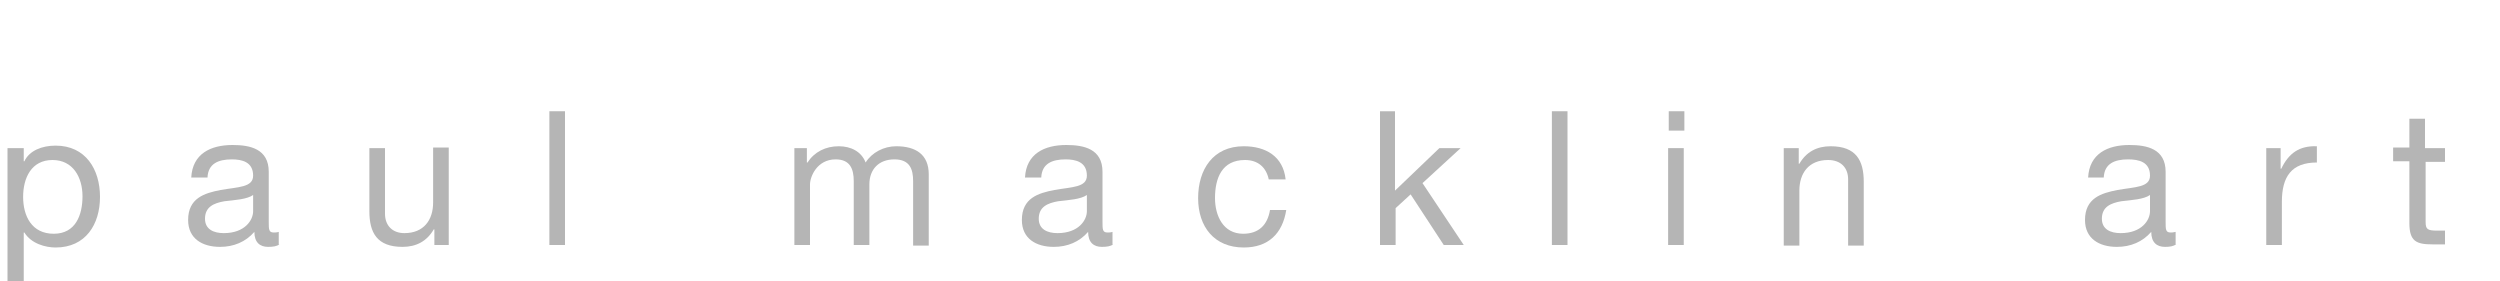 <?xml version="1.0" encoding="utf-8"?>
<!-- Generator: Adobe Illustrator 21.1.0, SVG Export Plug-In . SVG Version: 6.00 Build 0)  -->
<svg version="1.1" id="Layer_1" xmlns="http://www.w3.org/2000/svg" xmlns:xlink="http://www.w3.org/1999/xlink" x="0px" y="0px"
	 viewBox="0 0 400 45" style="enable-background:new 0 0 400 45;" xml:space="preserve">
<style type="text/css">
	.st0{opacity:0;fill:#FFFFFF;}
	.st1{fill:#B5B5B5;}
</style>
<rect class="st0" width="400" height="45"/>
<g>
	<path class="st1" d="M1.2,23.7h2.6v2.1h0.1c0.8-1.7,2.8-2.5,5-2.5c4.8,0,7.1,3.8,7.1,8.2c0,4.4-2.3,8.1-7.1,8.1
		c-1.6,0-3.9-0.6-5-2.4H3.8v8H1.2V23.7z M8.4,25.6c-3.4,0-4.7,2.9-4.7,5.9c0,3.1,1.4,5.9,4.9,5.9c3.5,0,4.6-3,4.6-6
		C13.2,28.4,11.7,25.6,8.4,25.6z"/>
	<path class="st1" d="M44.7,39.1c-0.4,0.3-1,0.4-1.8,0.4c-1.3,0-2.2-0.7-2.2-2.4c-1.4,1.6-3.3,2.4-5.5,2.4c-2.8,0-5.1-1.3-5.1-4.3
		c0-3.5,2.6-4.3,5.2-4.8c2.8-0.5,5.2-0.4,5.2-2.3c0-2.2-1.8-2.6-3.4-2.6c-2.2,0-3.8,0.7-3.9,2.9h-2.6c0.2-3.8,3.1-5.2,6.6-5.2
		c2.8,0,5.8,0.6,5.8,4.3v8c0,1.2,0,1.7,0.8,1.7c0.2,0,0.5,0,0.8-0.1V39.1z M40.5,31.2c-1,0.7-2.9,0.8-4.6,1
		c-1.7,0.3-3.1,0.9-3.1,2.8c0,1.7,1.4,2.3,3,2.3c3.4,0,4.7-2.1,4.7-3.5V31.2z"/>
	<path class="st1" d="M71.9,39.2h-2.4v-2.5h-0.1c-1.1,1.9-2.8,2.8-5,2.8c-4.1,0-5.3-2.3-5.3-5.7V23.7h2.5v10.5
		c0,1.9,1.2,3.1,3.1,3.1c3.1,0,4.6-2.1,4.6-4.9v-8.8h2.5V39.2z"/>
	<path class="st1" d="M87.9,17.8h2.5v21.4h-2.5V17.8z"/>
	<path class="st1" d="M126.7,23.7h2.4V26h0.1c1.1-1.7,2.9-2.6,5-2.6c1.9,0,3.6,0.8,4.3,2.6c1-1.6,2.9-2.6,4.9-2.6
		c3.1,0,5.2,1.3,5.2,4.5v11.4h-2.5V29c0-1.9-0.5-3.5-3-3.5c-2.5,0-4,1.6-4,4v9.7h-2.5V29c0-2-0.6-3.5-2.9-3.5c-3,0-4.1,2.8-4.1,4
		v9.7h-2.5V23.7z"/>
	<path class="st1" d="M178.1,39.1c-0.4,0.3-1,0.4-1.8,0.4c-1.3,0-2.2-0.7-2.2-2.4c-1.4,1.6-3.3,2.4-5.5,2.4c-2.8,0-5.1-1.3-5.1-4.3
		c0-3.5,2.6-4.3,5.2-4.8c2.8-0.5,5.2-0.4,5.2-2.3c0-2.2-1.8-2.6-3.4-2.6c-2.2,0-3.8,0.7-3.9,2.9h-2.6c0.2-3.8,3.1-5.2,6.6-5.2
		c2.8,0,5.8,0.6,5.8,4.3v8c0,1.2,0,1.7,0.8,1.7c0.2,0,0.5,0,0.8-0.1V39.1z M173.9,31.2c-1,0.7-2.9,0.8-4.6,1
		c-1.7,0.3-3.1,0.9-3.1,2.8c0,1.7,1.4,2.3,3,2.3c3.4,0,4.7-2.1,4.7-3.5V31.2z"/>
	<path class="st1" d="M203,28.7c-0.4-1.9-1.7-3.1-3.8-3.1c-3.7,0-4.8,2.9-4.8,6.1c0,2.8,1.3,5.7,4.5,5.7c2.5,0,3.9-1.4,4.3-3.8h2.6
		c-0.6,3.8-2.9,6-6.8,6c-4.7,0-7.3-3.3-7.3-7.9c0-4.6,2.4-8.3,7.3-8.3c3.5,0,6.3,1.6,6.7,5.3H203z"/>
	<path class="st1" d="M220.7,17.8h2.5v12.7l7.1-6.8h3.4l-6.1,5.6l6.6,9.9h-3.2l-5.3-8.1l-2.4,2.2v5.9h-2.5V17.8z"/>
	<path class="st1" d="M248.3,17.8h2.5v21.4h-2.5V17.8z"/>
	<path class="st1" d="M269.5,20.9h-2.5v-3.1h2.5V20.9z M266.9,23.7h2.5v15.5h-2.5V23.7z"/>
	<path class="st1" d="M285.4,23.7h2.4v2.5h0.1c1.1-1.9,2.8-2.8,5-2.8c4.1,0,5.3,2.3,5.3,5.7v10.2h-2.5V28.7c0-1.9-1.2-3.1-3.2-3.1
		c-3.1,0-4.6,2.1-4.6,4.9v8.8h-2.5V23.7z"/>
	<path class="st1" d="M348.2,39.1c-0.5,0.3-1,0.4-1.8,0.4c-1.3,0-2.2-0.7-2.2-2.4c-1.4,1.6-3.3,2.4-5.5,2.4c-2.8,0-5.1-1.3-5.1-4.3
		c0-3.5,2.6-4.3,5.2-4.8c2.8-0.5,5.2-0.4,5.2-2.3c0-2.2-1.8-2.6-3.5-2.6c-2.2,0-3.8,0.7-3.9,2.9h-2.5c0.2-3.8,3.1-5.2,6.6-5.2
		c2.8,0,5.8,0.6,5.8,4.3v8c0,1.2,0,1.7,0.8,1.7c0.2,0,0.4,0,0.8-0.1V39.1z M344,31.2c-1,0.7-2.9,0.8-4.6,1c-1.7,0.3-3.1,0.9-3.1,2.8
		c0,1.7,1.4,2.3,3,2.3c3.4,0,4.7-2.1,4.7-3.5V31.2z"/>
	<path class="st1" d="M362.5,23.7h2.4v3.3h0.1c1.2-2.5,2.9-3.7,5.7-3.6V26c-4.1,0-5.6,2.3-5.6,6.3v6.9h-2.5V23.7z"/>
	<path class="st1" d="M388.1,23.7h3.1v2.2h-3.1v9.6c0,1.2,0.3,1.4,1.9,1.4h1.2v2.2h-2c-2.6,0-3.7-0.5-3.7-3.4v-9.9h-2.6v-2.2h2.6V19
		h2.5V23.7z"/>
</g>
</svg>
